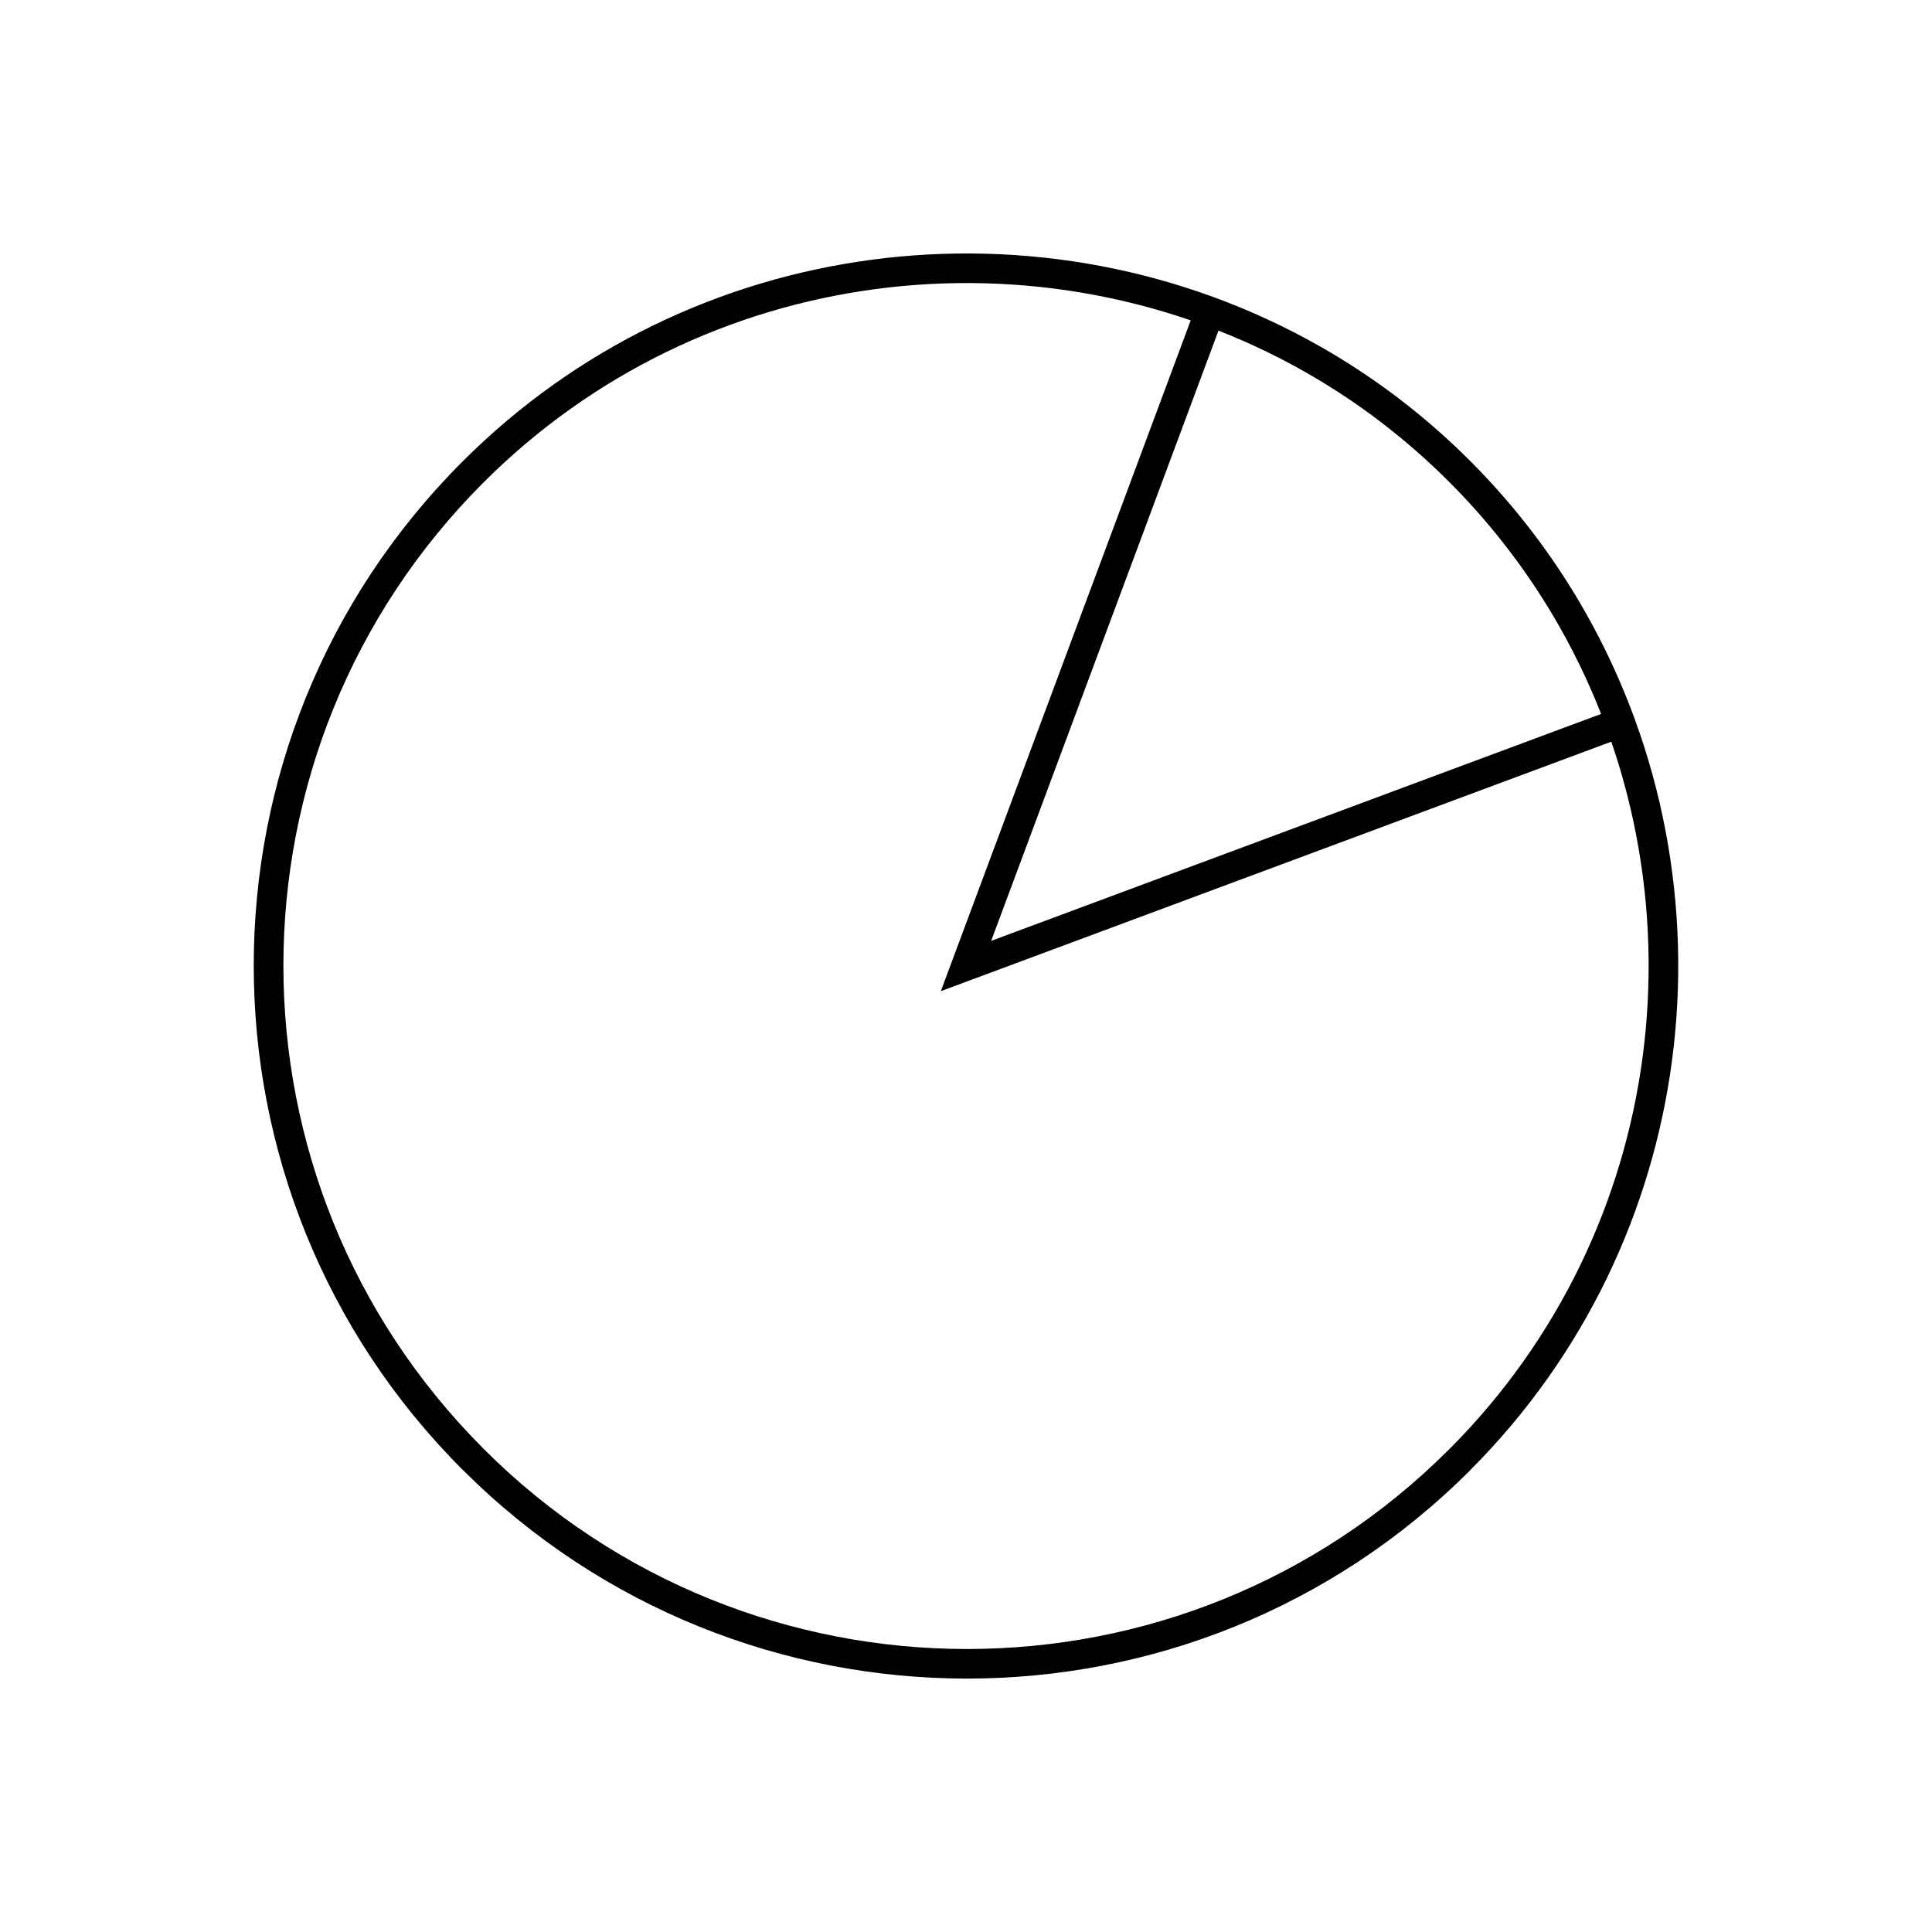 <?xml version="1.0" encoding="UTF-8"?>
<!-- Uploaded to: ICON Repo, www.iconrepo.com, Generator: ICON Repo Mixer Tools -->
<svg fill="#000000" width="800px" height="800px" version="1.1" viewBox="144 144 512 512" xmlns="http://www.w3.org/2000/svg">
 <g>
  <path d="m493.74 235.75c7.262 4.125 14.289 8.762 21.023 13.902 6.609 5.047 12.961 10.602 19 16.656 5.988 6.008 11.488 12.324 16.488 18.895 5.102 6.699 9.703 13.68 13.801 20.891 20.719 36.434 28.441 78.48 23.027 119.11-5.273 39.59-23.004 77.84-53.32 108.26l-0.227 0.227v0.016c-36.781 36.781-85.031 55.145-133.31 55.133-48.266-0.012-96.551-18.402-133.4-55.133l-0.227-0.227h-0.016c-36.891-36.891-55.336-85.242-55.336-133.59 0-48.352 18.445-96.703 55.336-133.59 30.332-30.332 68.551-48.105 108.12-53.426 40.613-5.461 82.648 2.207 119.04 22.883zm16.258 20.145c-6.469-4.941-13.199-9.383-20.133-13.32-34.879-19.816-75.176-27.164-114.12-21.93-37.902 5.098-74.523 22.133-103.61 51.215-35.352 35.352-53.031 81.691-53.031 128.03 0 46.336 17.676 92.676 53.031 128.03l-0.008 0.008 0.219 0.219c35.332 35.211 81.613 52.844 127.87 52.855 46.246 0.012 92.484-17.594 127.75-52.855l0.008 0.008 0.219-0.219c29.059-29.156 46.055-65.809 51.105-103.74 5.191-38.969-2.211-79.289-22.074-114.22-3.914-6.883-8.32-13.566-13.219-20-4.812-6.316-10.082-12.379-15.812-18.125-5.766-5.781-11.848-11.102-18.199-15.949z"/>
  <path d="m575.05 339.05-173.68 64.629-8.035 2.988 2.988-8.031 64.68-173.63 7.352 2.738-61.688 165.6 165.65-61.637z"/>
 </g>
</svg>